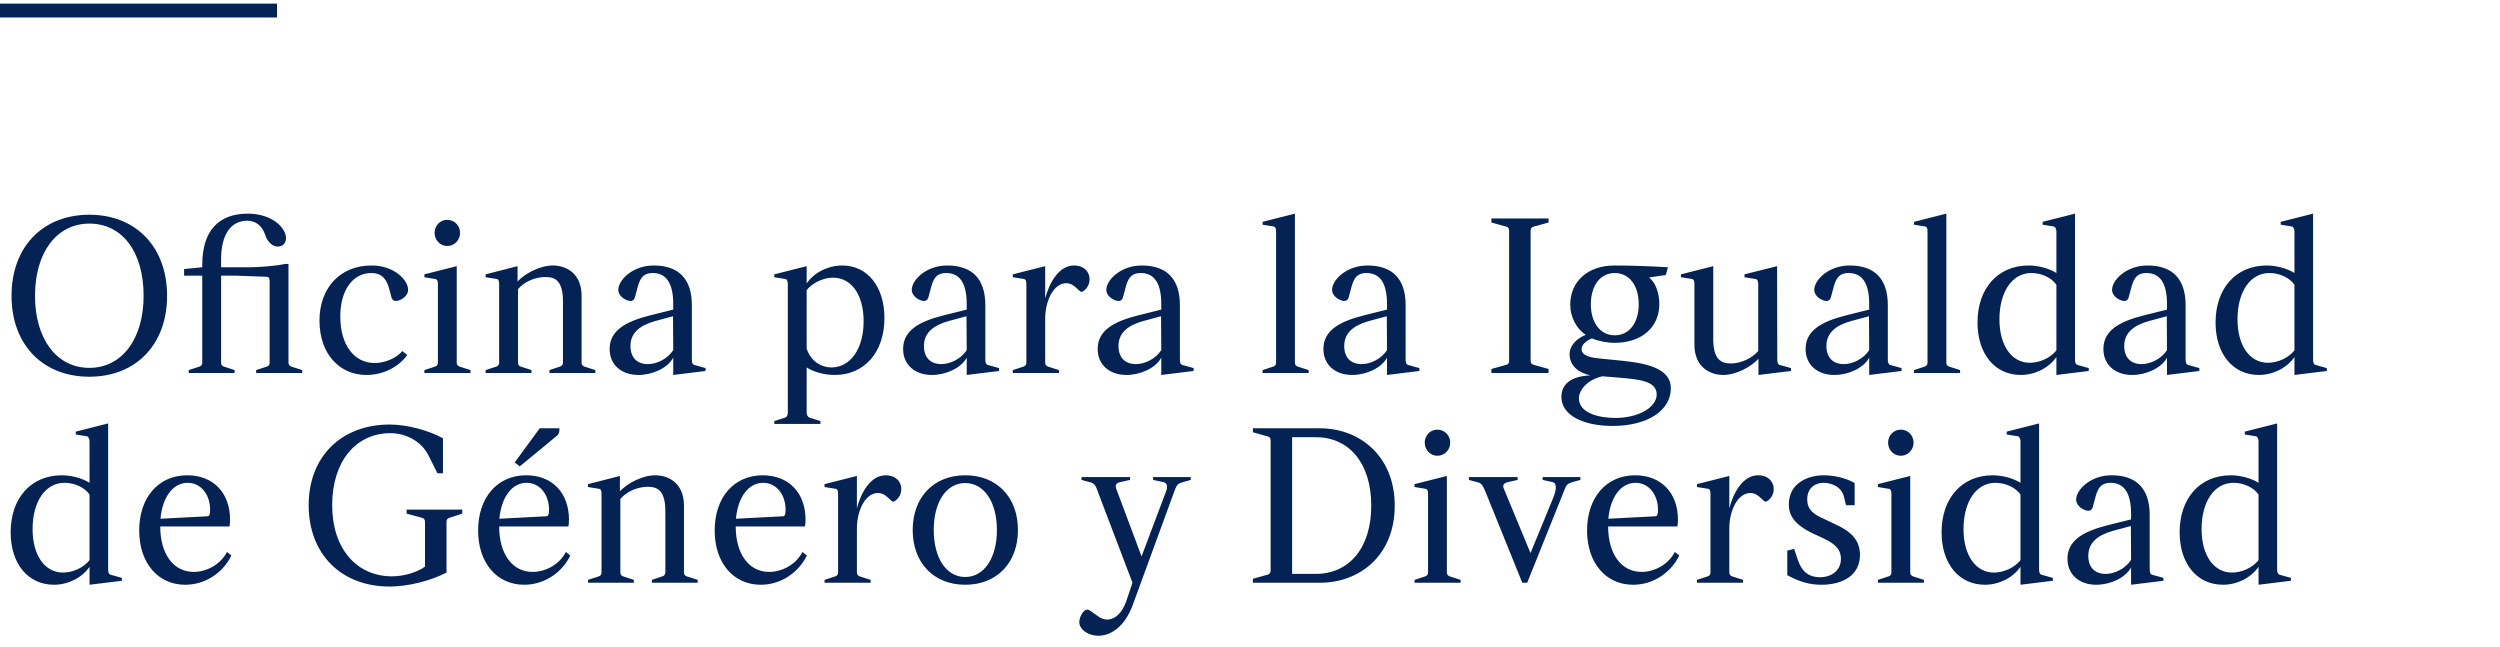 <svg width="143" height="37" viewBox="0 0 143 37" fill="none" xmlns="http://www.w3.org/2000/svg">
<line y1="0.604" x2="15.846" y2="0.604" stroke="#042354" stroke-width="0.792"/>
<path d="M5.109 12.283C7.783 12.283 9.558 14.134 9.558 16.922C9.558 19.699 7.783 21.549 5.109 21.549C2.434 21.549 0.659 19.699 0.659 16.922C0.659 14.134 2.434 12.283 5.109 12.283ZM5.109 12.79C3.245 12.79 2.003 14.438 2.003 16.922C2.003 19.395 3.245 21.042 5.109 21.042C6.972 21.042 8.214 19.395 8.214 16.922C8.214 14.375 6.972 12.79 5.109 12.79ZM14.181 12.22C15.17 12.22 16.019 12.663 16.298 13.322C16.425 13.627 16.349 13.956 16.108 14.058C15.753 14.21 15.334 13.982 15.144 13.373C14.992 12.929 14.624 12.625 14.155 12.625C13.217 12.625 12.647 13.386 12.647 14.844V15.287H14.295C14.815 15.287 15.791 15.211 16.311 15.097H16.501V20.738C16.501 20.84 16.539 20.916 16.653 20.966L17.287 21.169V21.334H14.65V21.169L15.271 20.966C15.385 20.928 15.423 20.84 15.423 20.738V16.124C15.423 15.997 15.411 15.832 15.271 15.832L13.534 15.769H12.647V20.738C12.647 20.84 12.685 20.928 12.799 20.966L13.42 21.169V21.334H10.796V21.169L11.417 20.966C11.531 20.928 11.569 20.84 11.569 20.738V15.769H10.53V15.389L11.569 15.287V15.148C11.569 13.221 12.482 12.22 14.181 12.22ZM21.253 15.186C22.558 15.186 23.344 16.023 23.344 16.58C23.344 16.821 23.142 17.062 22.837 17.176C22.571 17.277 22.444 17.176 22.394 17.011L22.267 16.542C22.14 16.061 21.912 15.617 21.24 15.617C20.175 15.617 19.465 16.606 19.465 18.102C19.465 19.724 20.251 20.764 21.43 20.764C22.039 20.764 22.672 20.485 23.015 20.079L23.294 20.307C22.837 20.954 21.963 21.448 20.961 21.448C19.389 21.448 18.274 20.206 18.274 18.342C18.274 16.453 19.465 15.186 21.253 15.186ZM25.58 12.575C25.999 12.575 26.316 12.904 26.316 13.322C26.316 13.728 25.999 14.07 25.58 14.07C25.175 14.07 24.858 13.728 24.858 13.322C24.858 12.904 25.175 12.575 25.58 12.575ZM26.125 15.224V20.738C26.125 20.84 26.164 20.916 26.278 20.966L26.912 21.169V21.334H24.275V21.169L24.896 20.966C25.01 20.928 25.048 20.84 25.048 20.738V16.251C25.048 16.124 25.035 15.985 24.896 15.959L24.275 15.858V15.693L26.125 15.224ZM31.632 15.186C32.38 15.186 33.267 15.63 33.267 16.922V20.738C33.267 20.84 33.305 20.928 33.419 20.966L34.053 21.169V21.334H31.429V21.169L32.038 20.966C32.151 20.928 32.202 20.84 32.202 20.738V17.239C32.202 16.023 31.721 15.845 31.201 15.845C30.618 15.845 29.984 16.111 29.629 16.542V20.738C29.629 20.84 29.667 20.928 29.781 20.966L30.402 21.169V21.334H27.778V21.169L28.399 20.966C28.513 20.928 28.551 20.84 28.551 20.738V16.251C28.551 16.124 28.539 15.985 28.412 15.959L27.778 15.858V15.693L29.604 15.224V16.099C30.022 15.655 30.871 15.186 31.632 15.186ZM37.394 15.186C38.826 15.186 39.574 15.959 39.574 17.455V20.586C39.574 20.726 39.612 20.852 39.726 20.878L40.36 21.055V21.22L38.509 21.448V20.459C38.193 21.055 37.318 21.448 36.519 21.448C35.53 21.448 34.871 20.852 34.871 19.965C34.871 18.938 35.721 18.406 37.191 18.038L38.509 17.709V17.392C38.509 16.225 38.129 15.617 37.331 15.617C36.697 15.617 36.57 16.061 36.443 16.542L36.316 17.011C36.266 17.176 36.139 17.277 35.873 17.176C35.569 17.062 35.366 16.821 35.366 16.58C35.366 16.023 36.177 15.186 37.394 15.186ZM38.497 18.089L37.508 18.355C36.621 18.596 36.063 19.027 36.063 19.787C36.063 20.447 36.431 20.827 37.064 20.827C37.559 20.827 38.18 20.535 38.509 20.028L38.497 18.089ZM48.182 15.186C49.614 15.186 50.59 16.39 50.59 18.19C50.59 20.155 49.437 21.448 47.751 21.448C47.142 21.448 46.521 21.271 46.141 21.017V23.59C46.141 23.73 46.204 23.844 46.293 23.882L46.927 24.085V24.25H44.29V24.085L44.924 23.882C45.013 23.844 45.063 23.73 45.063 23.59V16.251C45.063 16.086 45.013 15.972 44.924 15.959L44.29 15.858V15.693L46.141 15.224V16.213C46.559 15.591 47.358 15.186 48.182 15.186ZM47.65 15.883C47.104 15.883 46.496 16.162 46.141 16.593V19.94C46.344 20.586 46.902 21.017 47.561 21.017C48.651 21.017 49.399 19.94 49.399 18.38C49.399 16.859 48.702 15.883 47.65 15.883ZM54.18 15.186C55.613 15.186 56.361 15.959 56.361 17.455V20.586C56.361 20.726 56.399 20.852 56.513 20.878L57.147 21.055V21.22L55.296 21.448V20.459C54.979 21.055 54.104 21.448 53.306 21.448C52.317 21.448 51.658 20.852 51.658 19.965C51.658 18.938 52.507 18.406 53.978 18.038L55.296 17.709V17.392C55.296 16.225 54.916 15.617 54.117 15.617C53.483 15.617 53.356 16.061 53.23 16.542L53.103 17.011C53.052 17.176 52.925 17.277 52.659 17.176C52.355 17.062 52.152 16.821 52.152 16.58C52.152 16.023 52.964 15.186 54.18 15.186ZM55.283 18.089L54.294 18.355C53.407 18.596 52.849 19.027 52.849 19.787C52.849 20.447 53.217 20.827 53.851 20.827C54.345 20.827 54.966 20.535 55.296 20.028L55.283 18.089ZM60.571 21.334H57.934V21.169L58.556 20.966C58.67 20.928 58.708 20.84 58.708 20.738V16.251C58.708 16.124 58.695 15.985 58.568 15.959L57.934 15.858V15.693L59.785 15.224V17.075C60.013 16.175 60.571 15.186 61.433 15.186C62.397 15.186 62.561 16.187 62.016 16.618C61.864 16.732 61.826 16.72 61.674 16.568C61.42 16.314 61.23 16.2 60.989 16.2C60.28 16.2 59.785 17.176 59.785 18.228V20.738C59.785 20.84 59.823 20.916 59.937 20.966L60.571 21.169V21.334ZM65.309 15.186C66.742 15.186 67.49 15.959 67.49 17.455V20.586C67.49 20.726 67.528 20.852 67.642 20.878L68.276 21.055V21.22L66.425 21.448V20.459C66.108 21.055 65.234 21.448 64.435 21.448C63.446 21.448 62.787 20.852 62.787 19.965C62.787 18.938 63.636 18.406 65.107 18.038L66.425 17.709V17.392C66.425 16.225 66.045 15.617 65.246 15.617C64.612 15.617 64.486 16.061 64.359 16.542L64.232 17.011C64.181 17.176 64.055 17.277 63.788 17.176C63.484 17.062 63.281 16.821 63.281 16.58C63.281 16.023 64.093 15.186 65.309 15.186ZM66.412 18.089L65.424 18.355C64.536 18.596 63.978 19.027 63.978 19.787C63.978 20.447 64.346 20.827 64.98 20.827C65.474 20.827 66.096 20.535 66.425 20.028L66.412 18.089ZM74.069 12.22V20.738C74.069 20.84 74.107 20.928 74.221 20.966L74.855 21.169V21.334H72.219V21.169L72.84 20.966C72.954 20.928 72.992 20.84 72.992 20.738V13.246C72.992 13.12 72.979 12.98 72.852 12.955L72.219 12.853V12.689L74.069 12.22ZM78.221 15.186C79.654 15.186 80.402 15.959 80.402 17.455V20.586C80.402 20.726 80.44 20.852 80.554 20.878L81.188 21.055V21.22L79.337 21.448V20.459C79.02 21.055 78.145 21.448 77.347 21.448C76.358 21.448 75.699 20.852 75.699 19.965C75.699 18.938 76.548 18.406 78.019 18.038L79.337 17.709V17.392C79.337 16.225 78.957 15.617 78.158 15.617C77.524 15.617 77.397 16.061 77.27 16.542L77.144 17.011C77.093 17.176 76.966 17.277 76.7 17.176C76.396 17.062 76.193 16.821 76.193 16.58C76.193 16.023 77.004 15.186 78.221 15.186ZM79.324 18.089L78.335 18.355C77.448 18.596 76.89 19.027 76.89 19.787C76.89 20.447 77.258 20.827 77.892 20.827C78.386 20.827 79.007 20.535 79.337 20.028L79.324 18.089ZM88.578 12.498V12.727L87.716 12.967C87.602 12.993 87.552 13.094 87.552 13.196V20.637C87.552 20.738 87.602 20.84 87.716 20.865L88.578 21.106V21.334H85.308V21.106L86.17 20.865C86.284 20.84 86.322 20.738 86.322 20.637V13.196C86.322 13.094 86.284 12.993 86.17 12.967L85.308 12.727V12.498H88.578ZM92.354 15.186C93.203 15.186 94.42 15.224 95.409 15.287L95.282 15.731L94.331 15.87L94.471 16.01C94.737 16.289 94.914 16.846 94.914 17.392C94.914 18.723 93.9 19.61 92.354 19.61C91.923 19.61 91.416 19.509 91.061 19.356C90.706 19.496 90.465 19.737 90.465 19.965C90.465 20.409 91.175 20.472 91.542 20.51L92.81 20.637C94.458 20.802 95.573 21.182 95.573 22.209C95.573 23.489 94.23 24.364 92.24 24.364C90.541 24.364 89.311 23.742 89.311 22.703C89.311 21.625 90.49 21.486 90.972 21.473C90.287 21.321 89.78 20.928 89.78 20.244C89.78 19.8 90.148 19.369 90.706 19.154C90.173 18.811 89.818 18.127 89.818 17.43C89.818 16.086 90.832 15.186 92.354 15.186ZM92.366 15.617C91.542 15.617 90.997 16.327 90.997 17.404C90.997 18.469 91.542 19.179 92.366 19.179C93.19 19.179 93.735 18.469 93.735 17.404C93.735 16.327 93.19 15.617 92.366 15.617ZM92.594 21.6L91.656 21.524C90.706 21.74 90.313 22.386 90.313 22.779C90.313 23.641 91.492 23.907 92.392 23.907C93.748 23.907 94.762 23.286 94.762 22.564C94.762 21.778 93.735 21.702 92.594 21.6ZM101.649 15.224L101.661 20.586C101.661 20.726 101.699 20.852 101.814 20.878L102.447 21.055V21.22L100.584 21.448V20.523C100.178 20.966 99.329 21.448 98.568 21.448C97.82 21.448 96.92 21.004 96.92 19.711V16.251C96.92 16.124 96.908 15.985 96.781 15.959L96.147 15.858V15.693L97.998 15.224V19.395C97.998 20.611 98.492 20.789 99.012 20.789C99.595 20.789 100.216 20.485 100.571 20.079V16.251C100.571 16.124 100.546 15.985 100.419 15.959L99.785 15.858V15.693L101.649 15.224ZM105.803 15.186C107.235 15.186 107.983 15.959 107.983 17.455V20.586C107.983 20.726 108.021 20.852 108.135 20.878L108.769 21.055V21.22L106.918 21.448V20.459C106.601 21.055 105.727 21.448 104.928 21.448C103.939 21.448 103.28 20.852 103.28 19.965C103.28 18.938 104.129 18.406 105.6 18.038L106.918 17.709V17.392C106.918 16.225 106.538 15.617 105.739 15.617C105.105 15.617 104.979 16.061 104.852 16.542L104.725 17.011C104.674 17.176 104.548 17.277 104.281 17.176C103.977 17.062 103.774 16.821 103.774 16.58C103.774 16.023 104.586 15.186 105.803 15.186ZM106.906 18.089L105.917 18.355C105.029 18.596 104.472 19.027 104.472 19.787C104.472 20.447 104.839 20.827 105.473 20.827C105.967 20.827 106.589 20.535 106.918 20.028L106.906 18.089ZM111.331 12.22V20.738C111.331 20.84 111.369 20.928 111.484 20.966L112.117 21.169V21.334H109.481V21.169L110.102 20.966C110.216 20.928 110.254 20.84 110.254 20.738V13.246C110.254 13.12 110.241 12.98 110.114 12.955L109.481 12.853V12.689L111.331 12.22ZM118.691 12.22V20.586C118.691 20.726 118.729 20.852 118.843 20.878L119.476 21.055V21.22L117.626 21.448V20.421C117.207 21.042 116.396 21.448 115.597 21.448C114.102 21.448 113.113 20.244 113.113 18.444C113.113 16.491 114.279 15.186 116.041 15.186C116.599 15.186 117.233 15.363 117.626 15.617V13.246C117.626 13.107 117.562 12.967 117.474 12.955L116.84 12.853V12.689L118.691 12.22ZM116.193 15.617C115.103 15.617 114.368 16.682 114.368 18.266C114.368 19.762 115.065 20.751 116.105 20.751C116.675 20.751 117.283 20.472 117.626 20.041V16.289C117.347 15.883 116.776 15.617 116.193 15.617ZM122.837 15.186C124.269 15.186 125.017 15.959 125.017 17.455V20.586C125.017 20.726 125.055 20.852 125.169 20.878L125.803 21.055V21.22L123.952 21.448V20.459C123.635 21.055 122.761 21.448 121.962 21.448C120.973 21.448 120.314 20.852 120.314 19.965C120.314 18.938 121.163 18.406 122.634 18.038L123.952 17.709V17.392C123.952 16.225 123.572 15.617 122.773 15.617C122.14 15.617 122.013 16.061 121.886 16.542L121.759 17.011C121.709 17.176 121.582 17.277 121.316 17.176C121.011 17.062 120.809 16.821 120.809 16.58C120.809 16.023 121.62 15.186 122.837 15.186ZM123.94 18.089L122.951 18.355C122.063 18.596 121.506 19.027 121.506 19.787C121.506 20.447 121.873 20.827 122.507 20.827C123.002 20.827 123.623 20.535 123.952 20.028L123.94 18.089ZM132.308 12.22V20.586C132.308 20.726 132.346 20.852 132.46 20.878L133.094 21.055V21.22L131.243 21.448V20.421C130.825 21.042 130.013 21.448 129.215 21.448C127.719 21.448 126.73 20.244 126.73 18.444C126.73 16.491 127.896 15.186 129.659 15.186C130.216 15.186 130.85 15.363 131.243 15.617V13.246C131.243 13.107 131.18 12.967 131.091 12.955L130.457 12.853V12.689L132.308 12.22ZM129.811 15.617C128.72 15.617 127.985 16.682 127.985 18.266C127.985 19.762 128.682 20.751 129.722 20.751C130.292 20.751 130.901 20.472 131.243 20.041V16.289C130.964 15.883 130.394 15.617 129.811 15.617ZM6.186 24.22V32.586C6.186 32.725 6.224 32.852 6.338 32.878L6.972 33.055V33.22L5.121 33.448V32.421C4.703 33.042 3.892 33.448 3.093 33.448C1.597 33.448 0.609 32.244 0.609 30.444C0.609 28.491 1.775 27.186 3.537 27.186C4.095 27.186 4.728 27.363 5.121 27.617V25.246C5.121 25.107 5.058 24.968 4.969 24.955L4.335 24.853V24.689L6.186 24.22ZM3.689 27.617C2.599 27.617 1.864 28.682 1.864 30.266C1.864 31.762 2.561 32.751 3.6 32.751C4.171 32.751 4.779 32.472 5.121 32.041V28.289C4.843 27.883 4.272 27.617 3.689 27.617ZM10.713 27.186C12.196 27.186 13.159 28.187 13.159 29.721C13.159 29.886 13.147 30.051 13.121 30.114H9.166C9.166 31.661 9.901 32.713 11.08 32.713C11.816 32.713 12.614 32.294 12.982 31.572L13.235 31.775C12.779 32.725 11.778 33.448 10.599 33.448C9.039 33.448 7.962 32.206 7.962 30.342C7.962 28.453 9.065 27.186 10.713 27.186ZM10.738 27.617C9.889 27.617 9.293 28.441 9.179 29.671L11.866 29.531C11.98 29.531 12.018 29.404 12.018 29.151C12.018 28.301 11.499 27.617 10.738 27.617ZM22.296 24.283C23.259 24.283 24.476 24.6 25.338 25.069V27.072H25.021L24.514 26.058C24.134 25.284 23.259 24.777 22.334 24.777C20.331 24.777 19 26.425 19 28.897C19 31.344 20.369 32.966 22.422 32.966C23.107 32.966 23.867 32.738 24.311 32.409V29.848C24.311 29.734 24.248 29.645 24.146 29.62L23.259 29.379V29.151H26.441V29.379L25.706 29.62C25.591 29.645 25.541 29.734 25.541 29.848V32.751C24.615 33.233 23.322 33.55 22.283 33.55C19.507 33.55 17.656 31.686 17.656 28.897C17.656 26.134 19.507 24.283 22.296 24.283ZM30.872 24.498H32C32 24.765 31.962 24.841 31.836 24.942L29.731 26.679L29.44 26.451L30.872 24.498ZM30.099 27.186C31.582 27.186 32.545 28.187 32.545 29.721C32.545 29.886 32.533 30.051 32.508 30.114H28.552C28.552 31.661 29.288 32.713 30.467 32.713C31.202 32.713 32 32.294 32.368 31.572L32.622 31.775C32.165 32.725 31.164 33.448 29.985 33.448C28.426 33.448 27.348 32.206 27.348 30.342C27.348 28.453 28.451 27.186 30.099 27.186ZM30.124 27.617C29.275 27.617 28.679 28.441 28.565 29.671L31.253 29.531C31.367 29.531 31.405 29.404 31.405 29.151C31.405 28.301 30.885 27.617 30.124 27.617ZM37.487 27.186C38.235 27.186 39.123 27.63 39.123 28.922V32.738C39.123 32.84 39.161 32.928 39.275 32.966L39.908 33.169V33.334H37.285V33.169L37.893 32.966C38.007 32.928 38.058 32.84 38.058 32.738V29.239C38.058 28.023 37.576 27.845 37.056 27.845C36.473 27.845 35.839 28.111 35.484 28.542V32.738C35.484 32.84 35.522 32.928 35.636 32.966L36.258 33.169V33.334H33.634V33.169L34.255 32.966C34.369 32.928 34.407 32.84 34.407 32.738V28.251C34.407 28.124 34.394 27.985 34.267 27.959L33.634 27.858V27.693L35.459 27.224V28.099C35.877 27.655 36.727 27.186 37.487 27.186ZM43.63 27.186C45.113 27.186 46.076 28.187 46.076 29.721C46.076 29.886 46.064 30.051 46.038 30.114H42.083C42.083 31.661 42.818 32.713 43.997 32.713C44.733 32.713 45.531 32.294 45.899 31.572L46.152 31.775C45.696 32.725 44.694 33.448 43.516 33.448C41.956 33.448 40.879 32.206 40.879 30.342C40.879 28.453 41.982 27.186 43.63 27.186ZM43.655 27.617C42.806 27.617 42.21 28.441 42.096 29.671L44.783 29.531C44.897 29.531 44.935 29.404 44.935 29.151C44.935 28.301 44.416 27.617 43.655 27.617ZM49.801 33.334H47.164V33.169L47.785 32.966C47.9 32.928 47.938 32.84 47.938 32.738V28.251C47.938 28.124 47.925 27.985 47.798 27.959L47.164 27.858V27.693L49.015 27.224V29.075C49.243 28.175 49.801 27.186 50.663 27.186C51.627 27.186 51.791 28.187 51.246 28.618C51.094 28.732 51.056 28.72 50.904 28.568C50.65 28.314 50.46 28.2 50.219 28.2C49.51 28.2 49.015 29.176 49.015 30.228V32.738C49.015 32.84 49.053 32.916 49.167 32.966L49.801 33.169V33.334ZM55.21 27.186C57.023 27.186 58.227 28.441 58.227 30.317C58.227 32.193 57.023 33.448 55.21 33.448C53.41 33.448 52.206 32.193 52.206 30.317C52.206 28.441 53.41 27.186 55.21 27.186ZM55.21 27.63C54.133 27.63 53.41 28.707 53.41 30.317C53.41 31.927 54.133 33.004 55.21 33.004C56.288 33.004 57.023 31.927 57.023 30.317C57.023 28.707 56.288 27.63 55.21 27.63ZM68.112 27.287V27.452L67.656 27.579C67.39 27.655 67.314 27.731 67.212 27.997L64.766 34.678C64.284 35.92 63.485 36.364 62.826 36.364C62.433 36.364 62.066 36.199 61.876 35.958C61.774 35.831 61.736 35.705 61.736 35.578C61.736 35.286 61.977 34.868 62.18 34.868C62.243 34.868 62.306 34.893 62.357 34.931L62.788 35.236C62.966 35.375 63.156 35.438 63.333 35.438C63.777 35.438 64.17 35.071 64.411 34.424L64.778 33.334L62.801 28.137C62.687 27.807 62.611 27.655 62.383 27.591L61.863 27.452V27.287H64.639V27.452L64.069 27.579C63.79 27.642 63.802 27.82 63.84 27.934L65.298 31.826L66.692 28.124C66.807 27.845 66.769 27.63 66.553 27.579L65.957 27.452V27.287H68.112ZM71.666 24.498H75.494C77.788 24.498 79.779 26.096 79.779 28.922C79.779 31.762 77.788 33.334 75.494 33.334H71.666V33.106L72.528 32.865C72.629 32.84 72.68 32.738 72.68 32.637V25.196C72.68 25.094 72.642 24.993 72.528 24.968L71.666 24.727V24.498ZM75.253 25.006H73.909V32.827H75.253C77.155 32.827 78.435 31.369 78.435 28.922C78.435 26.476 77.155 25.006 75.253 25.006ZM82.216 24.575C82.635 24.575 82.952 24.904 82.952 25.322C82.952 25.728 82.635 26.07 82.216 26.07C81.811 26.07 81.494 25.728 81.494 25.322C81.494 24.904 81.811 24.575 82.216 24.575ZM82.761 27.224V32.738C82.761 32.84 82.799 32.916 82.914 32.966L83.547 33.169V33.334H80.911V33.169L81.532 32.966C81.646 32.928 81.684 32.84 81.684 32.738V28.251C81.684 28.124 81.671 27.985 81.532 27.959L80.911 27.858V27.693L82.761 27.224ZM90.397 27.287V27.452L89.941 27.579C89.675 27.655 89.599 27.731 89.497 27.997L87.355 33.334H87.076L84.972 28.137C84.807 27.731 84.718 27.642 84.541 27.591L84.021 27.452V27.287H86.81V27.452L86.24 27.579C86.075 27.617 85.923 27.718 86.011 27.934L87.545 31.635L88.838 28.491C88.99 28.124 89.104 27.655 88.813 27.579L88.242 27.452V27.287H90.397ZM93.531 27.186C95.014 27.186 95.978 28.187 95.978 29.721C95.978 29.886 95.965 30.051 95.94 30.114H91.985C91.985 31.661 92.72 32.713 93.899 32.713C94.634 32.713 95.433 32.294 95.8 31.572L96.054 31.775C95.597 32.725 94.596 33.448 93.417 33.448C91.858 33.448 90.78 32.206 90.78 30.342C90.78 28.453 91.883 27.186 93.531 27.186ZM93.556 27.617C92.707 27.617 92.111 28.441 91.997 29.671L94.685 29.531C94.799 29.531 94.837 29.404 94.837 29.151C94.837 28.301 94.317 27.617 93.556 27.617ZM99.703 33.334H97.066V33.169L97.687 32.966C97.801 32.928 97.839 32.84 97.839 32.738V28.251C97.839 28.124 97.826 27.985 97.7 27.959L97.066 27.858V27.693L98.917 27.224V29.075C99.145 28.175 99.703 27.186 100.565 27.186C101.528 27.186 101.693 28.187 101.148 28.618C100.996 28.732 100.958 28.72 100.805 28.568C100.552 28.314 100.362 28.2 100.121 28.2C99.411 28.2 98.917 29.176 98.917 30.228V32.738C98.917 32.84 98.955 32.916 99.069 32.966L99.703 33.169V33.334ZM104.324 27.186C104.819 27.186 105.554 27.313 106.086 27.63V28.897H105.592L105.478 28.428C105.326 27.794 104.692 27.617 104.312 27.617C103.881 27.617 103.374 27.858 103.374 28.568C103.374 29.176 103.767 29.43 104.362 29.696L104.92 29.962C105.706 30.317 106.391 30.773 106.391 31.737C106.391 32.852 105.491 33.448 104.172 33.448C103.513 33.448 102.943 33.283 102.233 32.903V31.496L102.626 31.395L102.829 32.003C103.082 32.764 103.526 33.017 104.096 33.017C104.806 33.017 105.301 32.599 105.301 31.965C105.301 31.318 104.793 31.04 104.337 30.811L103.957 30.634C102.638 30.063 102.322 29.493 102.322 28.859C102.322 27.63 103.412 27.186 104.324 27.186ZM108.721 24.575C109.139 24.575 109.456 24.904 109.456 25.322C109.456 25.728 109.139 26.07 108.721 26.07C108.315 26.07 107.998 25.728 107.998 25.322C107.998 24.904 108.315 24.575 108.721 24.575ZM109.266 27.224V32.738C109.266 32.84 109.304 32.916 109.418 32.966L110.052 33.169V33.334H107.415V33.169L108.036 32.966C108.15 32.928 108.188 32.84 108.188 32.738V28.251C108.188 28.124 108.176 27.985 108.036 27.959L107.415 27.858V27.693L109.266 27.224ZM116.636 24.22V32.586C116.636 32.725 116.674 32.852 116.788 32.878L117.422 33.055V33.22L115.571 33.448V32.421C115.152 33.042 114.341 33.448 113.542 33.448C112.047 33.448 111.058 32.244 111.058 30.444C111.058 28.491 112.224 27.186 113.986 27.186C114.544 27.186 115.178 27.363 115.571 27.617V25.246C115.571 25.107 115.507 24.968 115.419 24.955L114.785 24.853V24.689L116.636 24.22ZM114.138 27.617C113.048 27.617 112.313 28.682 112.313 30.266C112.313 31.762 113.01 32.751 114.05 32.751C114.62 32.751 115.228 32.472 115.571 32.041V28.289C115.292 27.883 114.721 27.617 114.138 27.617ZM120.782 27.186C122.214 27.186 122.962 27.959 122.962 29.455V32.586C122.962 32.725 123 32.852 123.114 32.878L123.748 33.055V33.22L121.897 33.448V32.459C121.58 33.055 120.706 33.448 119.907 33.448C118.918 33.448 118.259 32.852 118.259 31.965C118.259 30.938 119.108 30.406 120.579 30.038L121.897 29.709V29.392C121.897 28.225 121.517 27.617 120.718 27.617C120.085 27.617 119.958 28.061 119.831 28.542L119.704 29.011C119.654 29.176 119.527 29.277 119.261 29.176C118.956 29.062 118.754 28.821 118.754 28.58C118.754 28.023 119.565 27.186 120.782 27.186ZM121.885 30.089L120.896 30.355C120.009 30.596 119.451 31.027 119.451 31.787C119.451 32.447 119.818 32.827 120.452 32.827C120.947 32.827 121.568 32.535 121.897 32.028L121.885 30.089ZM130.253 24.22V32.586C130.253 32.725 130.291 32.852 130.405 32.878L131.039 33.055V33.22L129.188 33.448V32.421C128.77 33.042 127.958 33.448 127.16 33.448C125.664 33.448 124.675 32.244 124.675 30.444C124.675 28.491 125.842 27.186 127.604 27.186C128.161 27.186 128.795 27.363 129.188 27.617V25.246C129.188 25.107 129.125 24.968 129.036 24.955L128.402 24.853V24.689L130.253 24.22ZM127.756 27.617C126.665 27.617 125.93 28.682 125.93 30.266C125.93 31.762 126.627 32.751 127.667 32.751C128.237 32.751 128.846 32.472 129.188 32.041V28.289C128.909 27.883 128.339 27.617 127.756 27.617Z" fill="#042354"/>
</svg>

